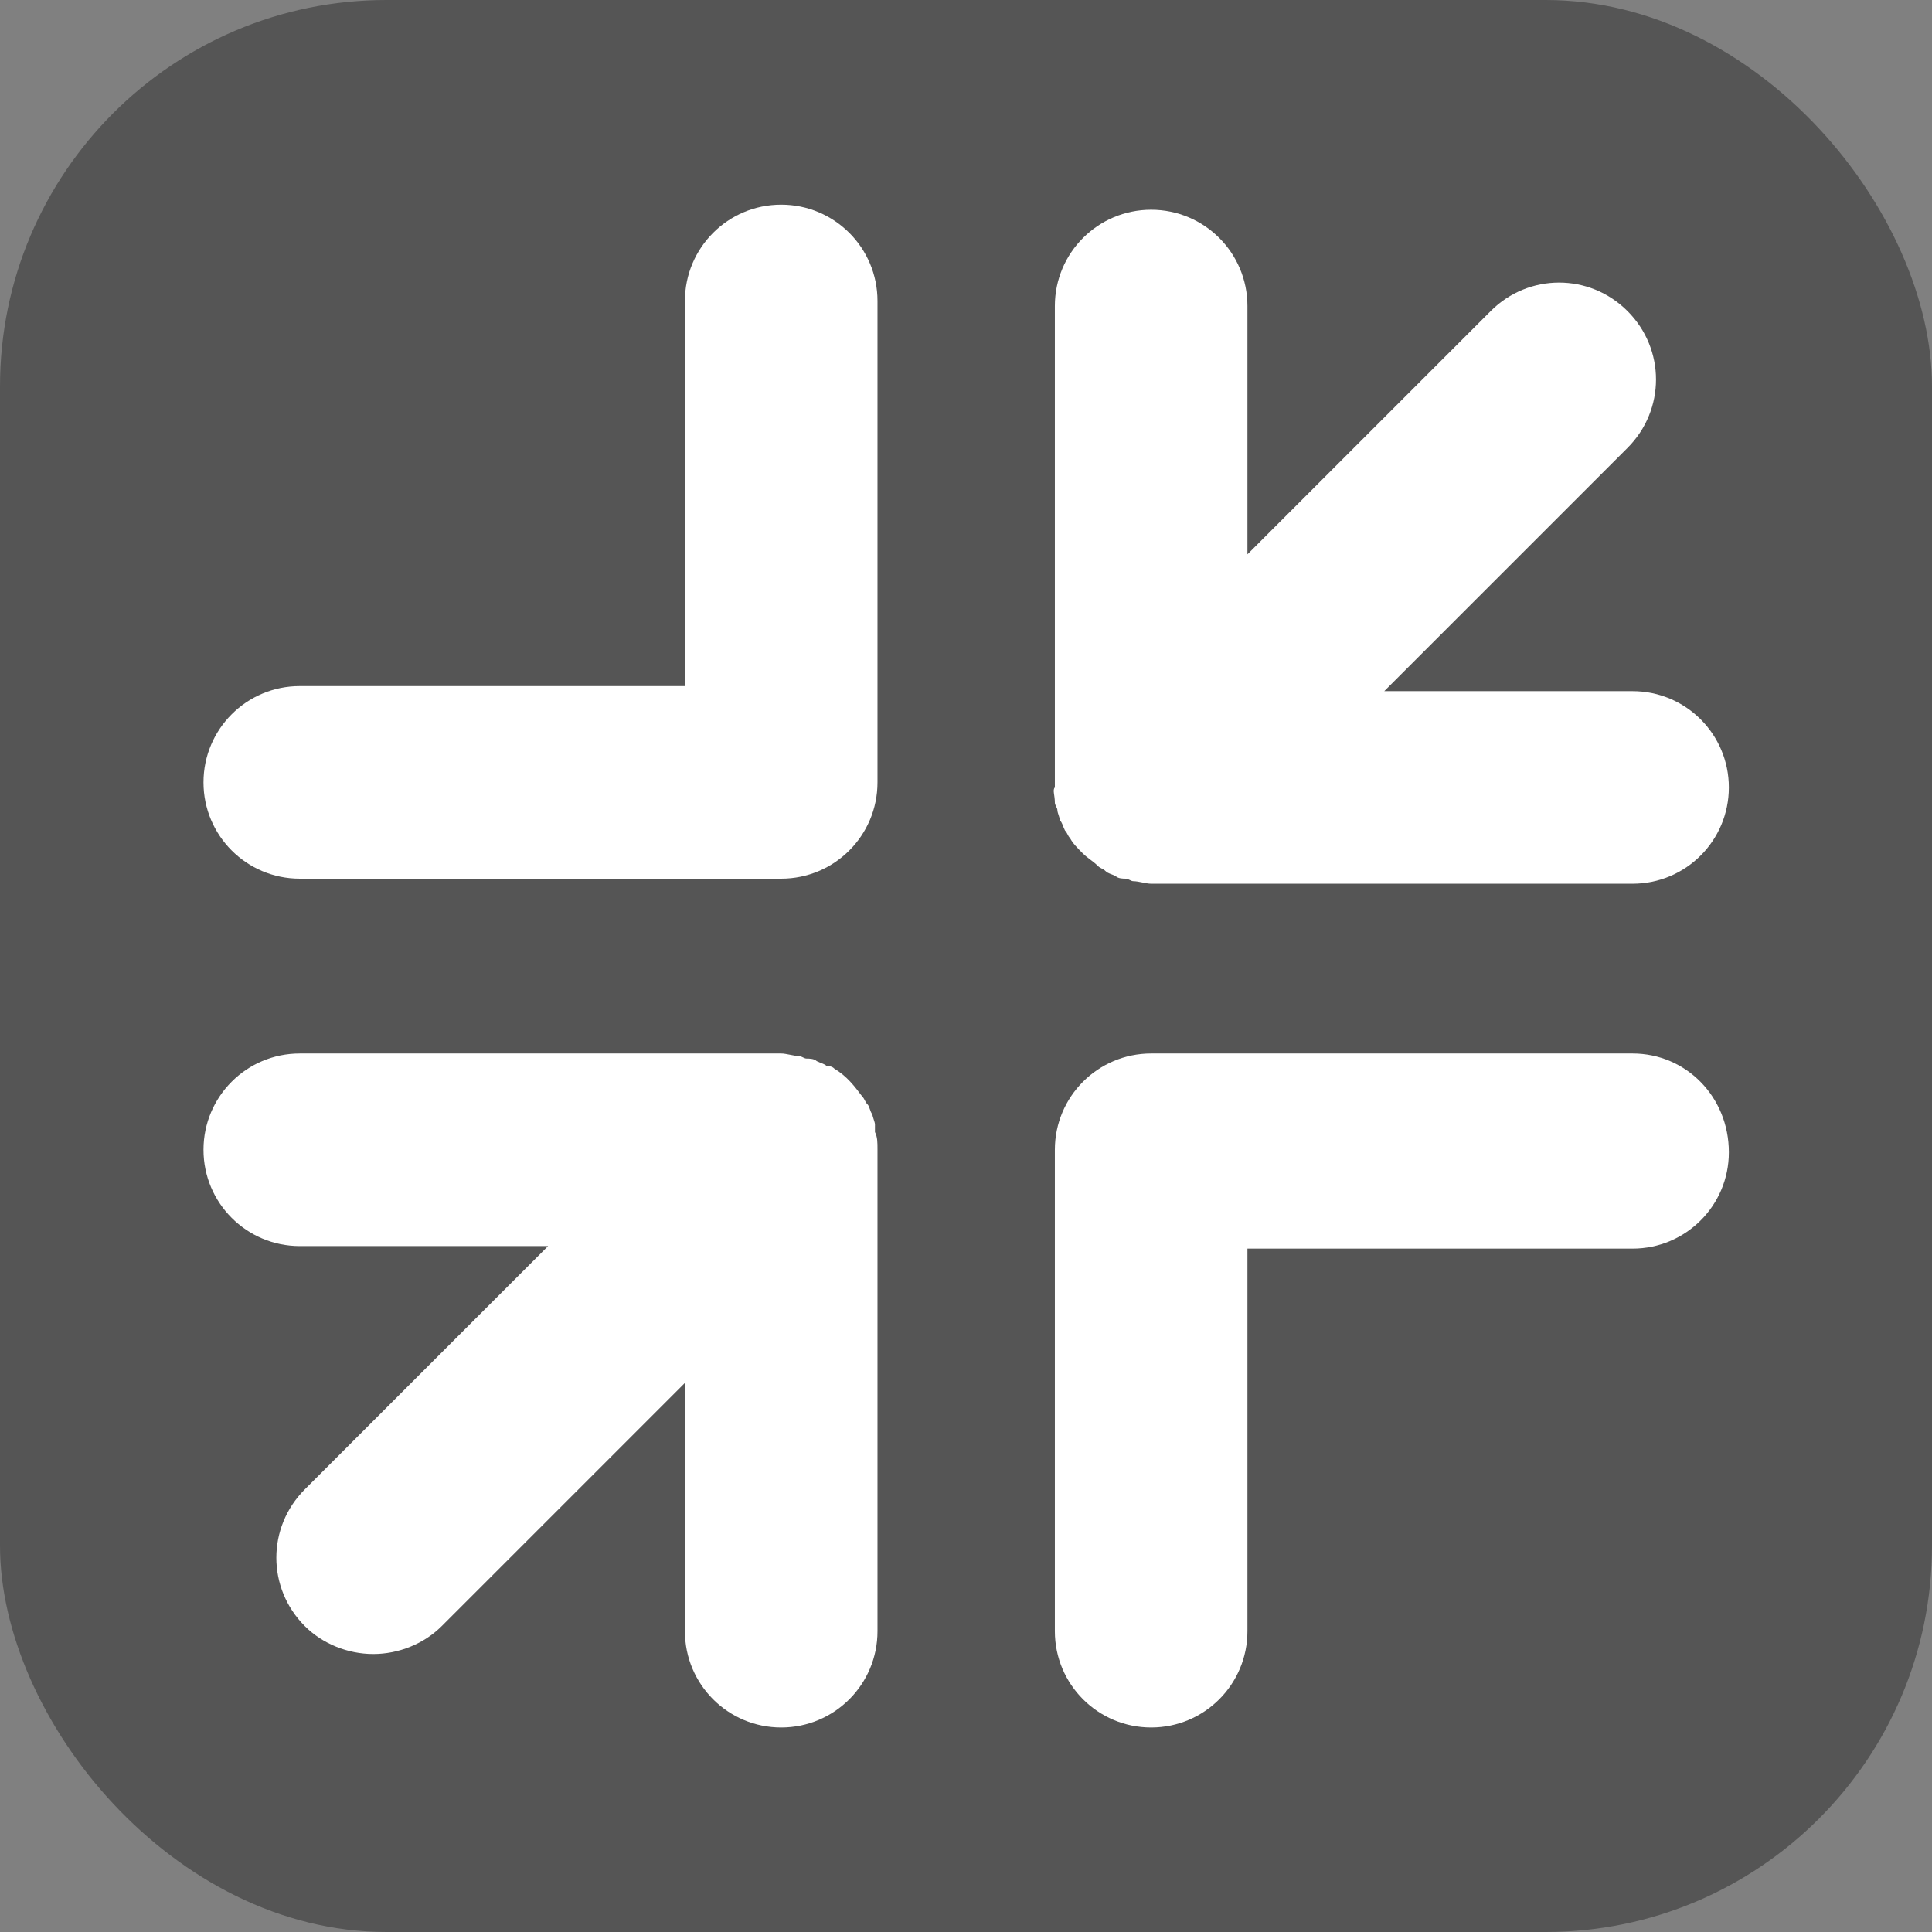<svg xmlns="http://www.w3.org/2000/svg" version="1.1" xmlns:xlink="http://www.w3.org/1999/xlink" xmlns:svgjs="http://svgjs.com/svgjs" width="1000" height="1000"><rect width="100%" height="100%" fill="#808080" stroke="none"/><rect width="1000" height="1000" rx="200" ry="200" fill="#555555"></rect><g transform="matrix(13.115,0,0,13.115,98.957,99.562)"><svg xmlns="http://www.w3.org/2000/svg" version="1.1" xmlns:xlink="http://www.w3.org/1999/xlink" xmlns:svgjs="http://svgjs.com/svgjs" width="61" height="61"><svg version="1.1" id="Calque_1" x="0px" y="0px" viewBox="0 0 61 61" xml:space="preserve" sodipodi:docname="lnds.svg" inkscape:version="1.3 (0e150ed, 2023-07-21)" width="61" height="61" xmlns:inkscape="http://www.inkscape.org/namespaces/inkscape" xmlns:sodipodi="http://sodipodi.sourceforge.net/DTD/sodipodi-0.dtd" xmlns="http://www.w3.org/2000/svg" xmlns:svg="http://www.w3.org/2000/svg"><defs id="defs40"></defs><sodipodi:namedview id="namedview40" pagecolor="#ffffff" bordercolor="#000000" borderopacity="0.25" inkscape:showpageshadow="2" inkscape:pageopacity="0.0" inkscape:pagecheckerboard="0" inkscape:deskcolor="#d1d1d1" showgrid="true" inkscape:zoom="3.0511464" inkscape:cx="141.75" inkscape:cy="54.569653" inkscape:window-width="1392" inkscape:window-height="954" inkscape:window-x="400" inkscape:window-y="64" inkscape:window-maximized="0" inkscape:current-layer="Calque_1"><inkscape:grid id="grid40" units="px" originx="0" originy="0" spacingx="1" spacingy="1" empcolor="#0099e5" empopacity="0.302" color="#0099e5" opacity="0.149" empspacing="5" dotted="false" gridanglex="30" gridanglez="30" visible="true"></inkscape:grid></sodipodi:namedview>
<style type="text/css" id="style1">
	.st0{fill:#FFF;}
	.st1{display:none;}
	.st2{display:inline;fill:#000;}
	@media (prefers-color-scheme: dark) {
		.st0{fill:#FFF;}
		.st1{display:none;}
		.st2{display:inline;fill:#FFF;}
    }
</style>
<g id="g40" transform="translate(-28.514,-28.514)">
	<g id="g39">
		<g id="g5">
			<g id="g4">
				<path class="st0" d="M 51.8,29 C 49.7,29 48,30.7 48,32.8 V 48 H 32.8 c -2.1,0 -3.8,1.7 -3.8,3.8 0,2.1 1.7,3.8 3.8,3.8 h 19 c 2.1,0 3.8,-1.7 3.8,-3.8 v -19 C 55.6,30.7 53.9,29 51.8,29 Z" id="path1"></path>
				<path class="st0" d="m 85.4,62.5 h -19 c -2.1,0 -3.8,1.7 -3.8,3.8 v 19 c 0,2.1 1.7,3.8 3.8,3.8 2.1,0 3.8,-1.7 3.8,-3.8 V 70.2 h 15.2 c 2.1,0 3.8,-1.7 3.8,-3.8 0,-2.2 -1.7,-3.9 -3.8,-3.9 z" id="path2"></path>
				<path class="st0" d="M 55.5,65.3 C 55.5,65.2 55.4,65 55.4,64.9 55.3,64.8 55.3,64.6 55.2,64.5 55.1,64.4 55.1,64.3 55,64.2 54.7,63.8 54.4,63.4 53.9,63.1 53.8,63 53.7,63 53.6,63 c -0.1,-0.1 -0.2,-0.1 -0.4,-0.2 -0.1,-0.1 -0.3,-0.1 -0.4,-0.1 -0.1,0 -0.2,-0.1 -0.3,-0.1 -0.2,0 -0.5,-0.1 -0.7,-0.1 h -19 c -2.1,0 -3.8,1.7 -3.8,3.8 0,2.1 1.7,3.8 3.8,3.8 h 9.8 L 33,79.7 c -1.5,1.5 -1.5,3.9 0,5.4 0.7,0.7 1.7,1.1 2.7,1.1 1,0 2,-0.4 2.7,-1.1 L 48,75.5 v 9.8 c 0,2.1 1.7,3.8 3.8,3.8 2.1,0 3.8,-1.7 3.8,-3.8 v -19 c 0,-0.3 0,-0.5 -0.1,-0.7 0,-0.1 0,-0.2 0,-0.3 z" id="path3"></path>
				<path class="st0" d="m 62.6,52.6 c 0,0.1 0.1,0.2 0.1,0.3 0,0.1 0.1,0.3 0.1,0.4 0.1,0.1 0.1,0.2 0.2,0.4 0.1,0.1 0.1,0.2 0.2,0.3 0.1,0.2 0.3,0.4 0.5,0.6 v 0 0 c 0.2,0.2 0.4,0.3 0.6,0.5 0.1,0.1 0.2,0.1 0.3,0.2 0.1,0.1 0.2,0.1 0.4,0.2 0.1,0.1 0.3,0.1 0.4,0.1 0.1,0 0.2,0.1 0.3,0.1 0.2,0 0.5,0.1 0.7,0.1 h 19 c 2.1,0 3.8,-1.7 3.8,-3.8 0,-2.1 -1.7,-3.8 -3.8,-3.8 h -9.8 l 9.6,-9.6 c 1.5,-1.5 1.5,-3.9 0,-5.4 -1.5,-1.5 -3.9,-1.5 -5.4,0 l -9.6,9.6 V 33 c 0,-2.1 -1.7,-3.8 -3.8,-3.8 -2.1,0 -3.8,1.7 -3.8,3.8 v 19 0 c -0.1,0.1 0,0.3 0,0.6 z" id="path4"></path>
			</g>
		</g>
		<g class="st1" id="g38">
			<g id="g8">
				<path class="st2" d="m 142.8,60.7 c 1.7,0 2.7,0.9 2.7,2.5 0,1.6 -1.1,2.5 -2.7,2.5 H 123 c -1.9,0 -3,-1.1 -3,-3 V 37.5 c 0,-1.9 1,-3 2.8,-3 1.7,0 2.7,1.1 2.7,3 v 23.3 z" id="path5"></path>
				<path class="st2" d="m 180.9,37.4 v 25.3 c 0,2 -1.2,3.4 -3.2,3.4 -1.2,0 -2.3,-0.5 -3.2,-1.6 L 158.2,43.6 h -0.1 v 19.6 c 0,1.8 -1,2.9 -2.7,2.9 -1.7,0 -2.7,-1.1 -2.7,-2.9 V 37.9 c 0,-2 1.3,-3.4 3.2,-3.4 1.2,0 2.3,0.5 3.1,1.6 l 16.4,21 h 0.1 V 37.4 c 0,-1.8 1,-2.9 2.7,-2.9 1.7,0 2.7,1.1 2.7,2.9 z" id="path6"></path>
				<path class="st2" d="m 203,34.8 c 10.6,0 16.8,5.7 16.8,15.5 0,9.8 -6.2,15.5 -16.8,15.5 h -9.3 c -1.8,0 -3,-1.1 -3,-3 V 37.7 c 0,-1.8 1.1,-3 3,-3 z m 0.3,25.9 c 6.8,0 10.9,-3.9 10.9,-10.5 0,-6.6 -4.1,-10.5 -10.9,-10.5 h -7 v 20.9 h 7 z" id="path7"></path>
				<path class="st2" d="m 241.2,47.3 c 9.8,0.1 13.3,2.7 13.3,9 0,6.3 -4.9,10 -13.5,10 -6,0 -10.5,-1.6 -13.1,-4.6 -0.5,-0.6 -0.7,-1.2 -0.7,-2 0,-1.5 1,-2.6 2.6,-2.6 0.7,0 1.3,0.2 1.8,0.6 2.4,2.3 5.6,3.5 9.9,3.5 4.6,0 7.4,-1.8 7.4,-4.8 0,-2.5 -2,-3.6 -8.3,-3.7 -9.5,-0.2 -12.9,-2.7 -12.9,-8.6 0,-6.1 5.2,-10 13.3,-10 4.7,0 8.6,1.3 11.3,3.7 0.5,0.5 0.9,1.1 0.9,2.2 0,1.5 -1,2.5 -2.3,2.5 -0.9,0 -1.5,-0.3 -2,-0.6 -2.4,-1.9 -5,-2.8 -8.3,-2.8 -4.4,0 -7.3,1.9 -7.3,4.8 -0.1,2.5 1.8,3.4 7.9,3.4 z" id="path8"></path>
			</g>
			<g id="g37">
				<path class="st2" d="m 123,86.5 c 0.1,0 0.2,0.1 0.2,0.2 0,0.1 -0.1,0.2 -0.2,0.2 h -2.6 c -0.1,0 -0.2,-0.1 -0.2,-0.2 v -4.9 c 0,-0.1 0.1,-0.2 0.2,-0.2 0.1,0 0.2,0.1 0.2,0.2 v 4.7 c 0,0 2.4,0 2.4,0 z" id="path9"></path>
				<path class="st2" d="m 127.1,81.8 c 0,-0.1 0.1,-0.2 0.2,-0.2 0.1,0 0.2,0.1 0.2,0.2 V 85 c 0,1.3 -0.8,2 -1.9,2 -1.1,0 -1.9,-0.7 -1.9,-2 v -3.2 c 0,-0.1 0.1,-0.2 0.2,-0.2 0.1,0 0.2,0.1 0.2,0.2 V 85 c 0,1 0.5,1.6 1.5,1.6 0.9,0 1.4,-0.6 1.4,-1.6 v -3.2 z" id="path10"></path>
				<path class="st2" d="m 130.5,83.9 1.5,-2.2 c 0,-0.1 0.1,-0.1 0.2,-0.1 0.1,0 0.2,0.1 0.2,0.2 v 0.1 l -1.6,2.4 1.6,2.4 v 0.1 c 0,0.1 -0.1,0.2 -0.2,0.2 -0.1,0 -0.1,0 -0.2,-0.1 l -1.5,-2.2 -1.5,2.2 c 0,0.1 -0.1,0.1 -0.2,0.1 -0.1,0 -0.2,-0.1 -0.2,-0.2 v -0.1 l 1.6,-2.4 -1.6,-2.4 v -0.1 c 0,-0.1 0.1,-0.2 0.2,-0.2 0.1,0 0.2,0 0.2,0.1 z" id="path11"></path>
				<path class="st2" d="m 136.4,86.9 h -2.7 c -0.1,0 -0.2,-0.1 -0.2,-0.2 v -4.8 c 0,-0.1 0.1,-0.2 0.2,-0.2 h 2.6 c 0.1,0 0.2,0.1 0.2,0.2 0,0.1 -0.1,0.2 -0.2,0.2 h -2.4 v 2 h 1.5 c 0.1,0 0.2,0.1 0.2,0.2 0,0.1 -0.1,0.2 -0.2,0.2 h -1.5 v 2.1 h 2.4 c 0.1,0 0.2,0.1 0.2,0.2 0.1,0 0,0.1 -0.1,0.1 z" id="path12"></path>
				<path class="st2" d="m 141.8,81.7 c 0,-0.1 0.1,-0.2 0.2,-0.2 0.1,0 0.2,0.1 0.2,0.2 v 5 c 0,0.1 -0.1,0.2 -0.2,0.2 -0.1,0 -0.2,-0.1 -0.2,-0.2 v -3.9 l -1.7,3.9 c 0,0.1 -0.1,0.2 -0.2,0.2 -0.1,0 -0.2,-0.1 -0.2,-0.2 L 138,82.8 v 3.9 c 0,0.1 -0.1,0.2 -0.2,0.2 -0.1,0 -0.2,-0.1 -0.2,-0.2 v -5 c 0,-0.1 0.1,-0.2 0.2,-0.2 0.1,0 0.2,0.1 0.2,0.2 l 1.9,4.5 z" id="path13"></path>
				<path class="st2" d="m 145.5,86.9 h -1.6 c -0.1,0 -0.2,-0.1 -0.2,-0.2 v -4.8 c 0,-0.1 0.1,-0.2 0.2,-0.2 h 1.4 c 0.9,0 1.5,0.5 1.5,1.3 0,0.5 -0.3,1 -0.8,1.2 0.7,0.1 1.2,0.6 1.2,1.3 0,0.7 -0.6,1.4 -1.7,1.4 z M 145.3,82 h -1.2 v 1.9 h 1.2 c 0.7,0 1.1,-0.5 1.1,-1 0,-0.5 -0.4,-0.9 -1.1,-0.9 z m 0.1,2.3 h -1.3 v 2.1 h 1.4 c 0.8,0 1.2,-0.4 1.2,-1.1 0,-0.5 -0.5,-1 -1.3,-1 z" id="path14"></path>
				<path class="st2" d="m 150.2,81.5 c 1.4,0 2.2,1.2 2.2,2.7 0,1.5 -0.8,2.7 -2.2,2.7 -1.4,0 -2.2,-1.2 -2.2,-2.7 0,-1.5 0.8,-2.7 2.2,-2.7 z m 0,0.4 c -1.2,0 -1.7,1.2 -1.7,2.3 0,1.1 0.5,2.3 1.7,2.3 1.2,0 1.7,-1.2 1.7,-2.3 0,-1.1 -0.5,-2.3 -1.7,-2.3 z" id="path15"></path>
				<path class="st2" d="m 156.8,81.8 c 0,-0.1 0.1,-0.2 0.2,-0.2 0.1,0 0.2,0.1 0.2,0.2 V 85 c 0,1.3 -0.8,2 -1.9,2 -1.1,0 -1.9,-0.7 -1.9,-2 v -3.2 c 0,-0.1 0.1,-0.2 0.2,-0.2 0.1,0 0.2,0.1 0.2,0.2 V 85 c 0,1 0.5,1.6 1.5,1.6 0.9,0 1.4,-0.6 1.4,-1.6 v -3.2 z" id="path16"></path>
				<path class="st2" d="m 158.6,81.8 c 0,-0.1 0.1,-0.2 0.2,-0.2 h 1.7 c 1,0 1.6,0.6 1.6,1.5 0,0.7 -0.4,1.2 -1.1,1.4 l 1.1,2.1 v 0.1 c 0,0.1 -0.1,0.2 -0.2,0.2 -0.1,0 -0.2,-0.1 -0.2,-0.1 l -1.1,-2.3 H 159 v 2.2 c 0,0.1 -0.1,0.2 -0.2,0.2 -0.1,0 -0.2,-0.1 -0.2,-0.2 z m 2,0.2 H 159 v 2.1 h 1.6 c 0.7,0 1.1,-0.4 1.1,-1.1 0,-0.6 -0.4,-1 -1.1,-1 z" id="path17"></path>
				<path class="st2" d="m 167,86.3 c -0.4,0.4 -1,0.7 -1.8,0.7 -1.5,0 -2.2,-1.3 -2.2,-2.7 0,-1.6 0.9,-2.7 2.2,-2.7 0.7,0 1.2,0.3 1.6,0.8 0,0 0.1,0.1 0.1,0.2 0,0.1 -0.1,0.2 -0.2,0.2 -0.1,0 -0.1,0 -0.2,-0.1 -0.3,-0.4 -0.7,-0.6 -1.2,-0.6 -1.1,0 -1.7,1 -1.7,2.3 0,1.3 0.6,2.3 1.8,2.3 0.5,0 1,-0.2 1.4,-0.5 v -1.3 h -1.3 c -0.1,0 -0.2,-0.1 -0.2,-0.2 0,-0.1 0.1,-0.2 0.2,-0.2 h 1.5 c 0.1,0 0.2,0.1 0.2,0.2 v 1.5 c -0.1,0 -0.1,0 -0.2,0.1 z" id="path18"></path>
				<path class="st2" d="m 174,86.9 c -0.1,0 -0.2,-0.1 -0.2,-0.1 L 171,82.5 v 4.2 c 0,0.1 -0.1,0.2 -0.2,0.2 -0.1,0 -0.2,-0.1 -0.2,-0.2 v -5 c 0,-0.1 0.1,-0.2 0.2,-0.2 0.1,0 0.2,0.1 0.2,0.1 l 2.8,4.3 v -4.2 c 0,-0.1 0.1,-0.2 0.2,-0.2 0.1,0 0.2,0.1 0.2,0.2 v 5 c 0,0.1 -0.1,0.2 -0.2,0.2 z" id="path19"></path>
				<path class="st2" d="m 179.5,86.6 v 0 c 0,0.2 -0.1,0.3 -0.2,0.3 -0.1,0 -0.2,-0.1 -0.2,-0.2 l -0.5,-1.3 h -2.4 l -0.5,1.3 c 0,0.1 -0.1,0.2 -0.2,0.2 -0.2,0 -0.2,-0.1 -0.2,-0.2 v -0.1 l 1.9,-4.9 c 0,-0.1 0.1,-0.2 0.2,-0.2 0.1,0 0.2,0.1 0.2,0.2 z m -2.1,-4.4 -1.1,2.8 h 2.1 z" id="path20"></path>
				<path class="st2" d="m 181.6,82 v 4.7 c 0,0.1 -0.1,0.2 -0.2,0.2 -0.1,0 -0.2,-0.1 -0.2,-0.2 V 82 h -1.5 c -0.1,0 -0.2,-0.1 -0.2,-0.2 0,-0.1 0.1,-0.2 0.2,-0.2 h 3.4 c 0.1,0 0.2,0.1 0.2,0.2 0,0.1 -0.1,0.2 -0.2,0.2 z" id="path21"></path>
				<path class="st2" d="m 184.4,86.9 c -0.1,0 -0.2,-0.1 -0.2,-0.2 v -4.9 c 0,-0.1 0.1,-0.2 0.2,-0.2 0.1,0 0.2,0.1 0.2,0.2 v 4.9 c 0,0.1 -0.1,0.2 -0.2,0.2 z" id="path22"></path>
				<path class="st2" d="m 187.9,81.5 c 1.4,0 2.2,1.2 2.2,2.7 0,1.5 -0.8,2.7 -2.2,2.7 -1.4,0 -2.2,-1.2 -2.2,-2.7 0.1,-1.5 0.8,-2.7 2.2,-2.7 z m 0,0.4 c -1.2,0 -1.7,1.2 -1.7,2.3 0,1.1 0.5,2.3 1.7,2.3 1.2,0 1.7,-1.2 1.7,-2.3 0,-1.1 -0.5,-2.3 -1.7,-2.3 z" id="path23"></path>
				<path class="st2" d="m 194.7,86.9 c -0.1,0 -0.2,-0.1 -0.2,-0.1 l -2.8,-4.3 v 4.2 c 0,0.1 -0.1,0.2 -0.2,0.2 -0.1,0 -0.2,-0.1 -0.2,-0.2 v -5 c 0,-0.1 0.1,-0.2 0.2,-0.2 0.1,0 0.2,0.1 0.2,0.1 l 2.8,4.3 v -4.2 c 0,-0.1 0.1,-0.2 0.2,-0.2 0.1,0 0.2,0.1 0.2,0.2 v 5 c 0,0.1 -0.1,0.2 -0.2,0.2 z" id="path24"></path>
				<path class="st2" d="m 200.2,86.6 v 0 c 0,0.2 -0.1,0.3 -0.2,0.3 -0.1,0 -0.2,-0.1 -0.2,-0.2 l -0.5,-1.3 h -2.4 l -0.5,1.3 c 0,0.1 -0.1,0.2 -0.2,0.2 -0.2,0 -0.2,-0.1 -0.2,-0.2 v -0.1 l 1.9,-4.9 c 0,-0.1 0.1,-0.2 0.2,-0.2 0.1,0 0.2,0.1 0.2,0.2 z M 198.1,82.2 197,85 h 2.1 z" id="path25"></path>
				<path class="st2" d="m 204.1,86.5 c 0.1,0 0.2,0.1 0.2,0.2 0,0.1 -0.1,0.2 -0.2,0.2 h -2.6 c -0.1,0 -0.2,-0.1 -0.2,-0.2 v -4.9 c 0,-0.1 0.1,-0.2 0.2,-0.2 0.1,0 0.2,0.1 0.2,0.2 v 4.7 z" id="path26"></path>
				<path class="st2" d="m 208.8,86.9 h -1.2 c -0.1,0 -0.2,-0.1 -0.2,-0.2 v -4.8 c 0,-0.1 0.1,-0.2 0.2,-0.2 h 1.2 c 1.5,0 2.3,1.1 2.3,2.6 0,1.4 -0.8,2.6 -2.3,2.6 z m 0,-4.9 h -0.9 v 4.5 h 0.9 c 1.3,0 1.9,-1 1.9,-2.2 0,-1.2 -0.6,-2.3 -1.9,-2.3 z" id="path27"></path>
				<path class="st2" d="m 215.8,86.6 v 0 c 0,0.2 -0.1,0.3 -0.2,0.3 -0.1,0 -0.2,-0.1 -0.2,-0.2 l -0.5,-1.3 h -2.4 l -0.5,1.3 c 0,0.1 -0.1,0.2 -0.2,0.2 -0.2,0 -0.2,-0.1 -0.2,-0.2 v -0.1 l 1.9,-4.9 c 0,-0.1 0.1,-0.2 0.2,-0.2 0.1,0 0.2,0.1 0.2,0.2 z m -2.1,-4.4 -1.1,2.8 h 2.1 z" id="path28"></path>
				<path class="st2" d="m 217.9,82 v 4.7 c 0,0.1 -0.1,0.2 -0.2,0.2 -0.1,0 -0.2,-0.1 -0.2,-0.2 V 82 H 216 c -0.1,0 -0.2,-0.1 -0.2,-0.2 0,-0.1 0.1,-0.2 0.2,-0.2 h 3.4 c 0.1,0 0.2,0.1 0.2,0.2 0,0.1 -0.1,0.2 -0.2,0.2 z" id="path29"></path>
				<path class="st2" d="m 223.8,86.6 v 0 c 0,0.2 -0.1,0.3 -0.2,0.3 -0.1,0 -0.2,-0.1 -0.2,-0.2 l -0.5,-1.3 h -2.4 l -0.5,1.3 c 0,0.1 -0.1,0.2 -0.2,0.2 -0.2,0 -0.2,-0.1 -0.2,-0.2 v -0.1 l 1.9,-4.9 c 0,-0.1 0.1,-0.2 0.2,-0.2 0.1,0 0.2,0.1 0.2,0.2 z m -2.1,-4.4 -1.1,2.8 h 2.1 z" id="path30"></path>
				<path class="st2" d="m 228.6,87 c -0.7,0 -1.3,-0.3 -1.6,-0.6 -0.1,-0.1 -0.1,-0.1 -0.1,-0.2 0,-0.1 0.1,-0.2 0.2,-0.2 0.1,0 0.1,0 0.2,0.1 0.3,0.3 0.8,0.5 1.4,0.5 0.8,0 1.2,-0.4 1.2,-0.9 0,-0.5 -0.4,-0.8 -1.3,-1.2 -1.2,-0.6 -1.6,-1 -1.6,-1.6 0,-0.8 0.7,-1.3 1.7,-1.3 0.5,0 1,0.1 1.4,0.4 0.1,0.1 0.2,0.1 0.2,0.2 0,0.1 -0.1,0.2 -0.2,0.2 -0.1,0 -0.1,0 -0.2,-0.1 -0.4,-0.3 -0.8,-0.4 -1.2,-0.4 -0.7,0 -1.2,0.2 -1.2,0.9 0,0.5 0.4,0.8 1.3,1.2 1.1,0.6 1.7,0.9 1.7,1.7 -0.2,0.7 -0.9,1.3 -1.9,1.3 z" id="path31"></path>
				<path class="st2" d="m 234.2,86.9 h -2.7 c -0.1,0 -0.2,-0.1 -0.2,-0.2 v -4.8 c 0,-0.1 0.1,-0.2 0.2,-0.2 h 2.6 c 0.1,0 0.2,0.1 0.2,0.2 0,0.1 -0.1,0.2 -0.2,0.2 h -2.4 v 2 h 1.5 c 0.1,0 0.2,0.1 0.2,0.2 0,0.1 -0.1,0.2 -0.2,0.2 h -1.5 v 2.1 h 2.4 c 0.1,0 0.2,0.1 0.2,0.2 0.1,0 0.1,0.1 -0.1,0.1 z" id="path32"></path>
				<path class="st2" d="m 235.5,81.8 c 0,-0.1 0.1,-0.2 0.2,-0.2 h 1.7 c 1,0 1.6,0.6 1.6,1.5 0,0.7 -0.4,1.2 -1.1,1.4 l 1.1,2.1 v 0.1 c 0,0.1 -0.1,0.2 -0.2,0.2 -0.1,0 -0.2,-0.1 -0.2,-0.1 l -1.1,-2.3 H 236 v 2.2 c 0,0.1 -0.1,0.2 -0.2,0.2 -0.1,0 -0.2,-0.1 -0.2,-0.2 v -4.9 z m 2,0.2 h -1.6 v 2.1 h 1.6 c 0.7,0 1.1,-0.4 1.1,-1.1 0,-0.6 -0.4,-1 -1.1,-1 z" id="path33"></path>
				<path class="st2" d="m 241.7,86.1 1.6,-4.4 c 0,-0.1 0.1,-0.2 0.2,-0.2 0.1,0 0.2,0.1 0.2,0.2 v 0.1 l -1.8,4.9 c 0,0.1 -0.1,0.2 -0.2,0.2 -0.1,0 -0.2,-0.1 -0.2,-0.2 l -1.8,-4.9 v -0.1 c 0,-0.1 0.1,-0.2 0.2,-0.2 0.1,0 0.2,0.1 0.2,0.2 z" id="path34"></path>
				<path class="st2" d="m 244.9,86.9 c -0.1,0 -0.2,-0.1 -0.2,-0.2 v -4.9 c 0,-0.1 0.1,-0.2 0.2,-0.2 0.1,0 0.2,0.1 0.2,0.2 v 4.9 c 0,0.1 -0.1,0.2 -0.2,0.2 z" id="path35"></path>
				<path class="st2" d="m 250,82.8 c -0.1,0 -0.1,0 -0.2,-0.1 -0.3,-0.5 -0.7,-0.8 -1.3,-0.8 -1.1,0 -1.7,1.1 -1.7,2.3 0,1.3 0.6,2.3 1.7,2.3 0.6,0 1,-0.3 1.3,-0.8 0,-0.1 0.1,-0.1 0.2,-0.1 0.1,0 0.2,0.1 0.2,0.2 0,0.1 0,0.1 -0.1,0.2 -0.4,0.6 -0.9,0.9 -1.6,0.9 -1.4,0 -2.2,-1.2 -2.2,-2.7 0,-1.5 0.8,-2.7 2.2,-2.7 0.7,0 1.3,0.4 1.6,0.9 0,0 0.1,0.1 0.1,0.2 0,0.1 -0.1,0.2 -0.2,0.2 z" id="path36"></path>
				<path class="st2" d="m 254.1,86.9 h -2.7 c -0.1,0 -0.2,-0.1 -0.2,-0.2 v -4.8 c 0,-0.1 0.1,-0.2 0.2,-0.2 h 2.6 c 0.1,0 0.2,0.1 0.2,0.2 0,0.1 -0.1,0.2 -0.2,0.2 h -2.4 v 2 h 1.5 c 0.1,0 0.2,0.1 0.2,0.2 0,0.1 -0.1,0.2 -0.2,0.2 h -1.5 v 2.1 h 2.4 c 0.1,0 0.2,0.1 0.2,0.2 0.1,0 0,0.1 -0.1,0.1 z" id="path37"></path>
			</g>
		</g>
	</g>
</g>
</svg></svg></g></svg>